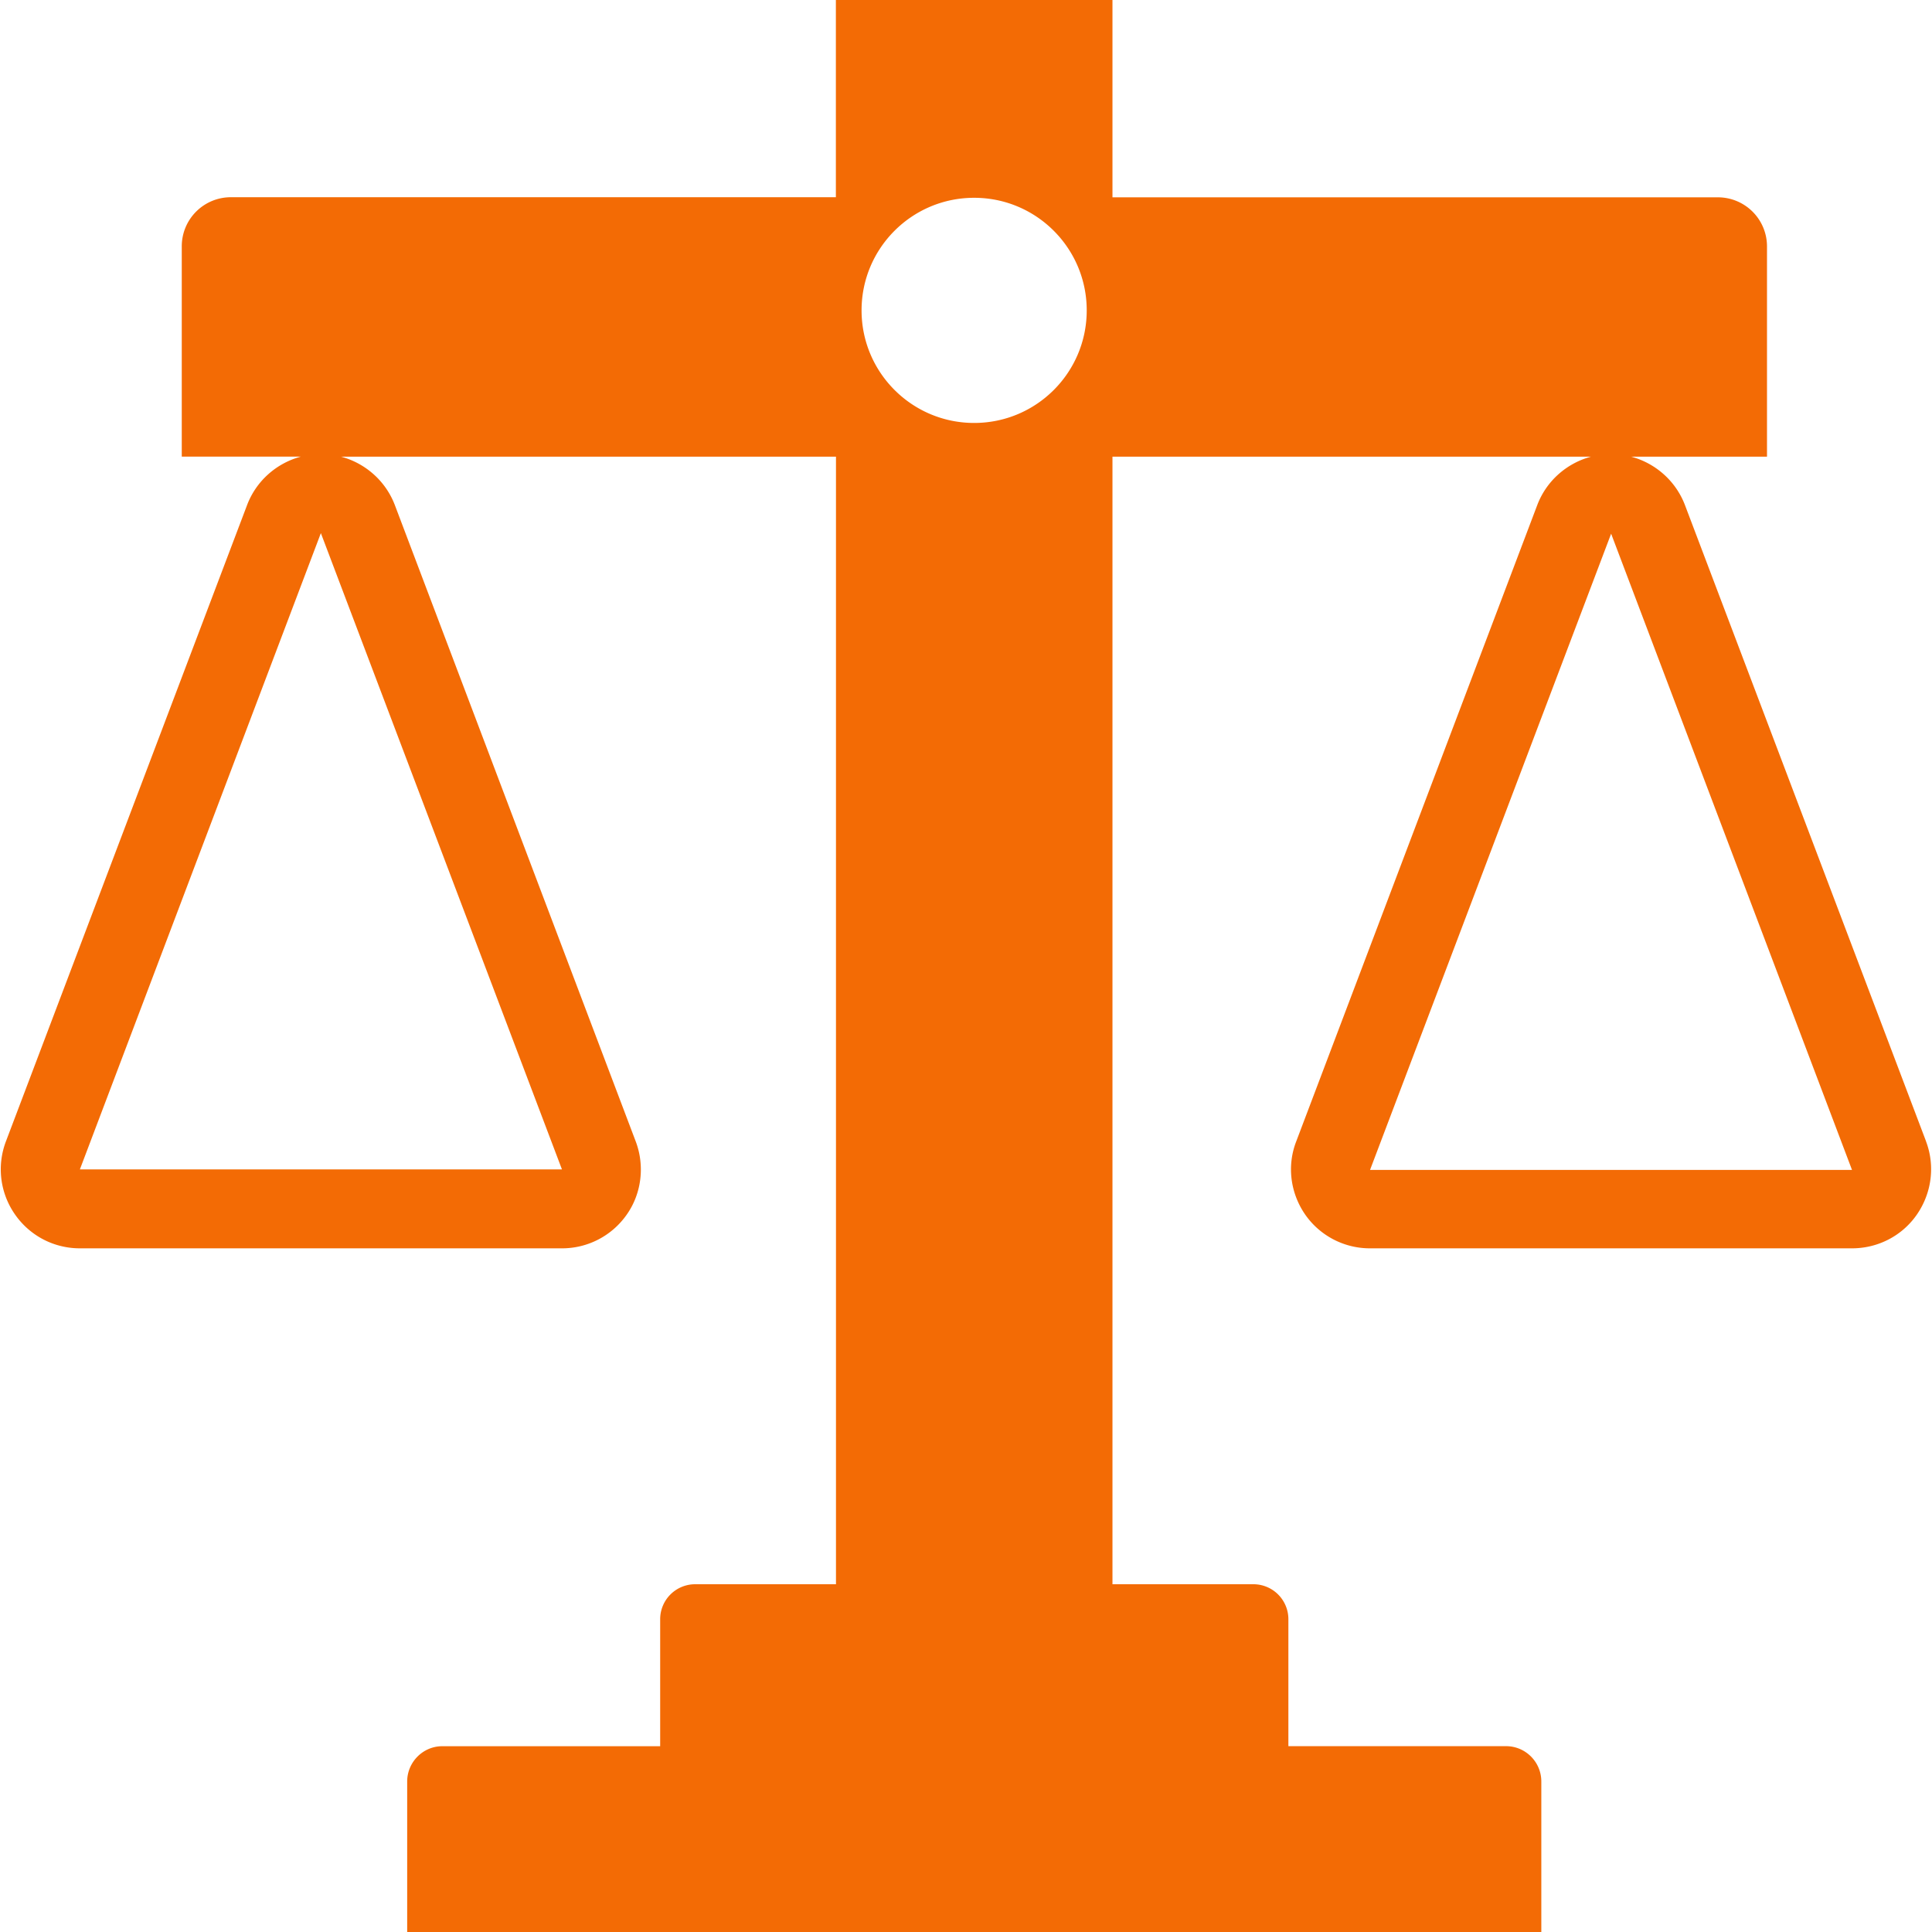 <svg xmlns="http://www.w3.org/2000/svg" width="49.333" height="49.333" viewBox="0 0 37 37"><path d="M36.887 21.86L32.27 9.676c-.176-.465-.566-.805-1.03-.93h2.6V4.72a.94.94 0 0 0-.941-.941H21.305V0h-5.297v3.777H4.422a.94.94 0 0 0-.941.941v4.027h2.28c-.465.125-.855.465-1.03.93L.113 21.86c-.176.465-.113.984.172 1.395s.746.652 1.246.652h9.23a1.51 1.51 0 0 0 1.246-.652c.28-.4.344-.93.168-1.395L7.563 9.676c-.176-.465-.566-.805-1.03-.93h9.477V30.34h-2.695a.67.67 0 0 0-.672.672v2.43H8.47c-.37 0-.672.305-.672.676V37h21.72v-2.883c0-.37-.3-.676-.676-.676h-4.168v-2.43A.67.67 0 0 0 24 30.34h-2.695V8.746h9.164c-.465.125-.855.465-1.03.93L24.824 21.86c-.18.465-.113.984.168 1.395a1.51 1.51 0 0 0 1.246.652h9.23c.5 0 .965-.242 1.246-.652s.348-.93.172-1.395zm-26.125.535H1.53L6.145 10.21zM18.656 8.1c-1.19 0-2.156-.965-2.156-2.156s.965-2.156 2.156-2.156 2.156.965 2.156 2.156S19.848 8.1 18.656 8.1zm7.582 14.305l4.617-12.184 4.613 12.184zm0 0" fill="rgb(95.294%,41.961%,1.961%)"/></svg>